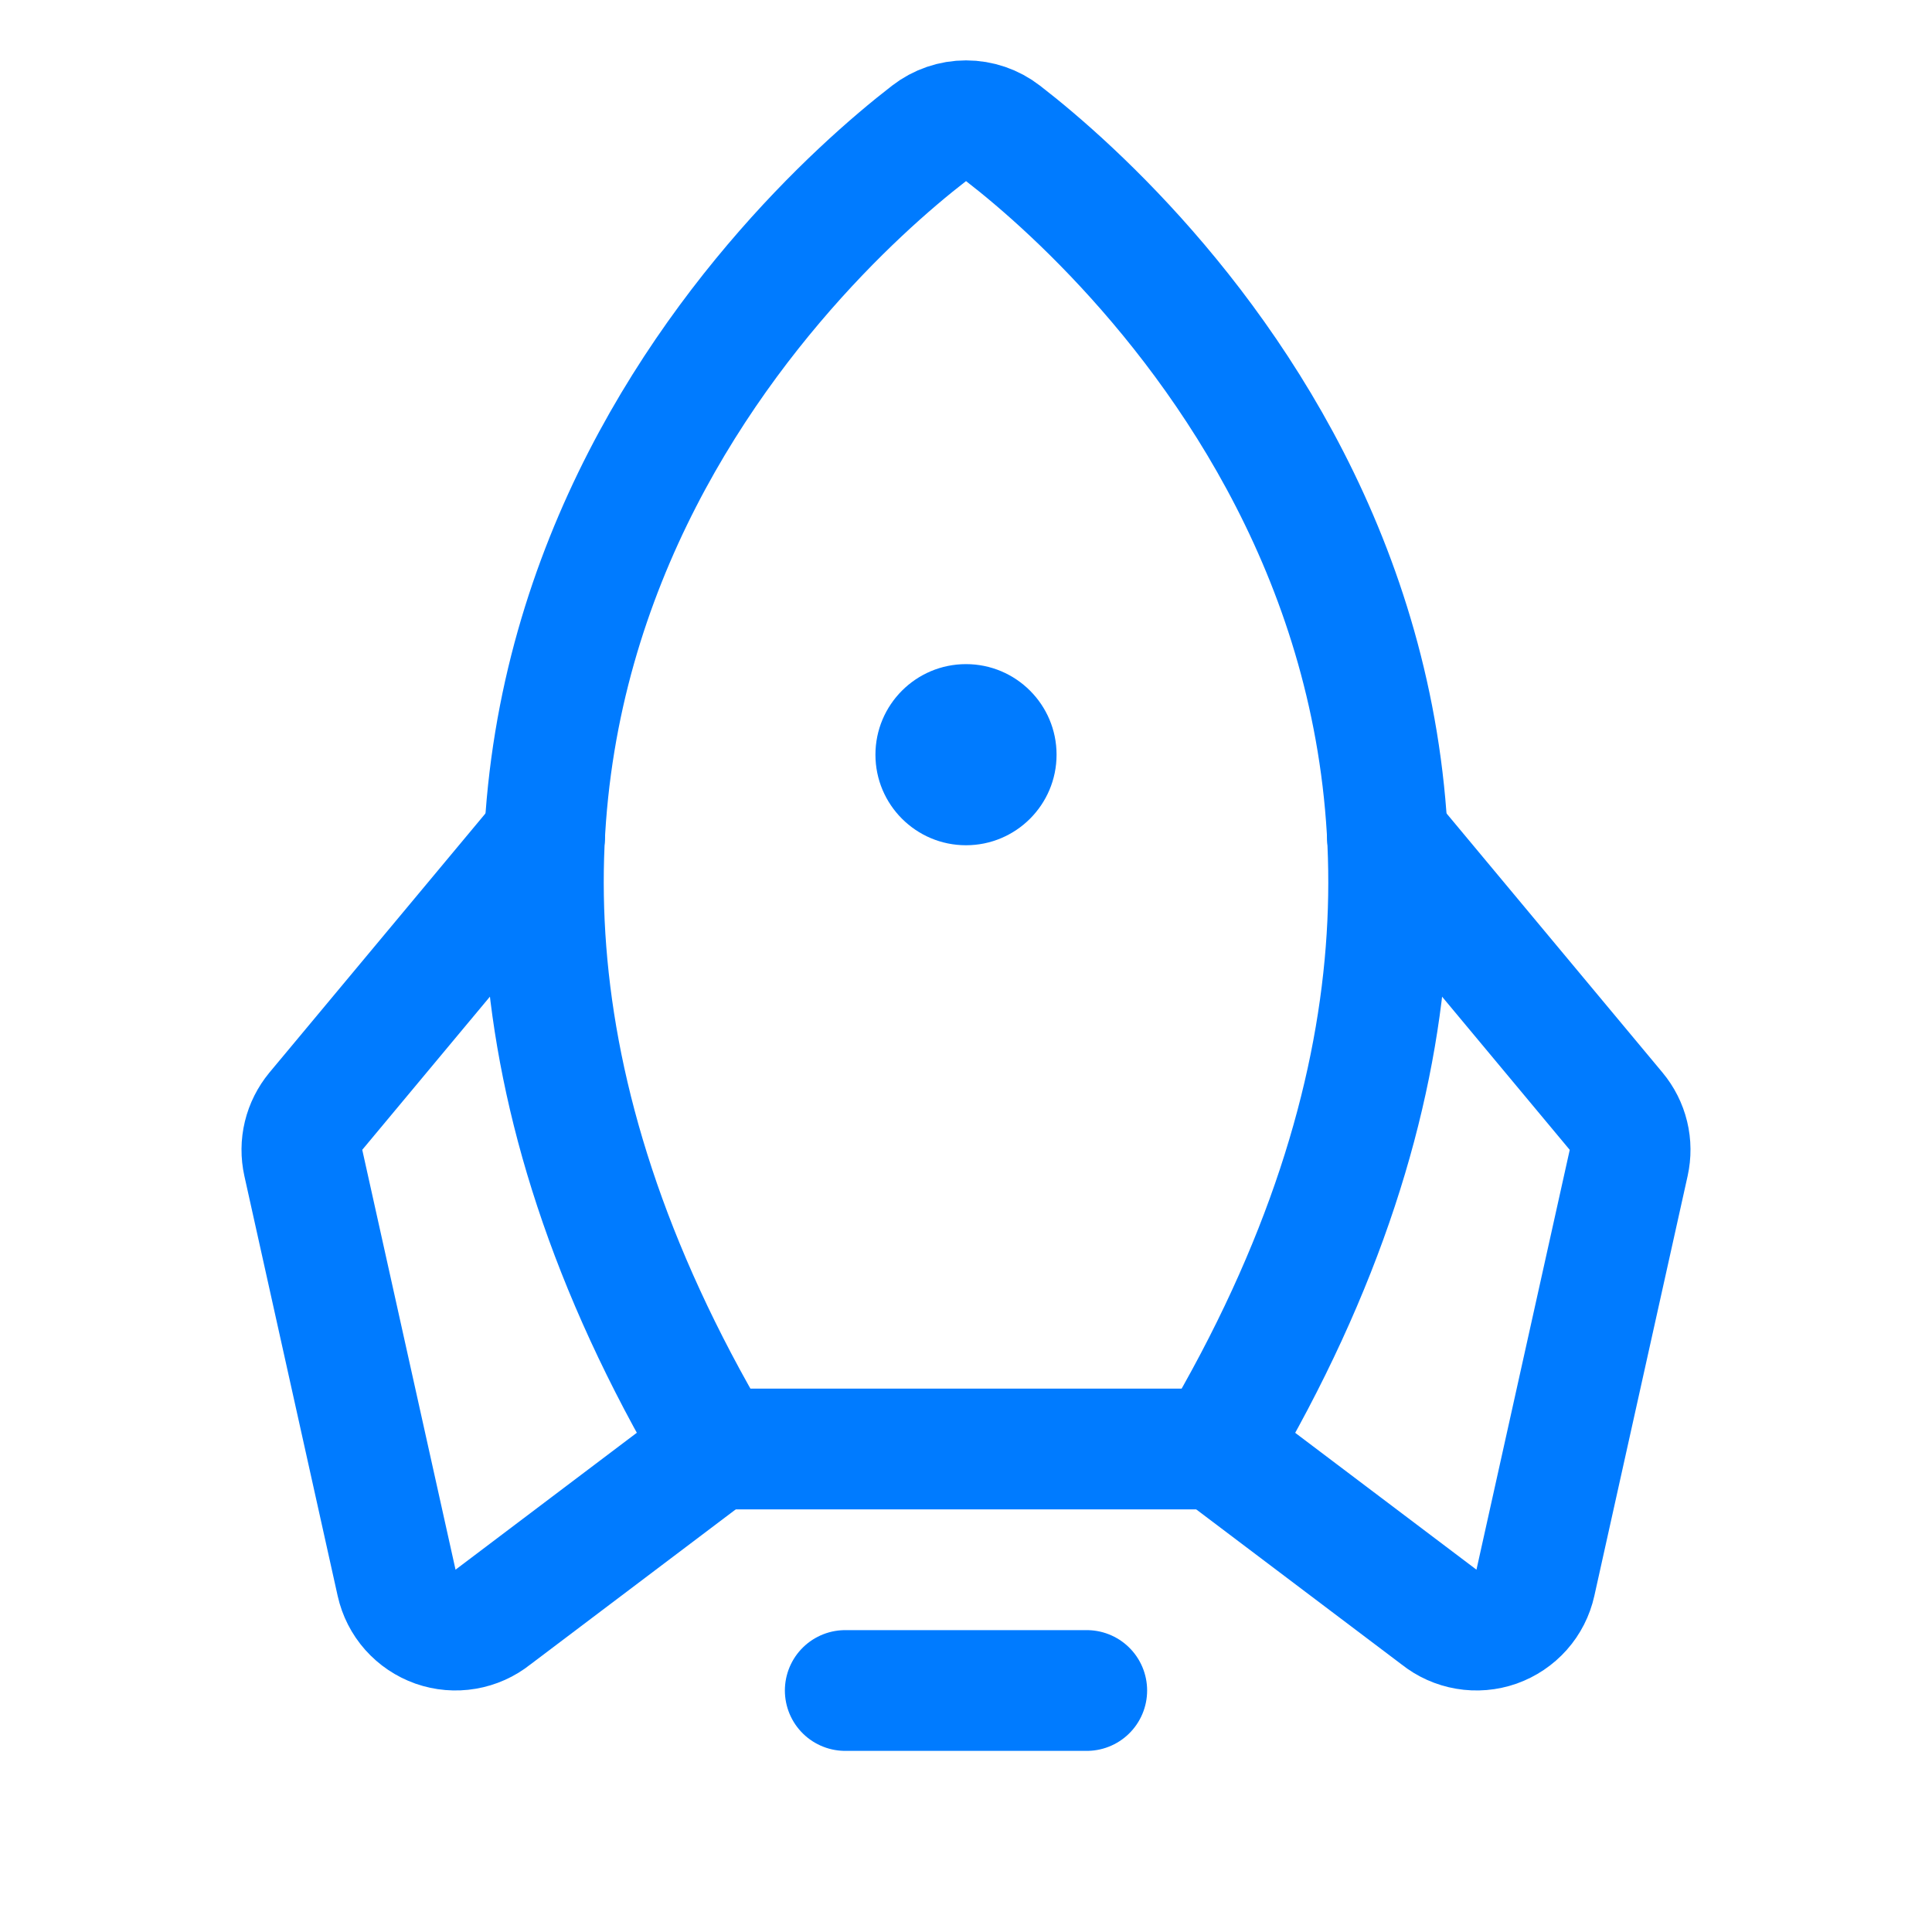 <svg width="32" height="32" viewBox="0 0 32 32" fill="none" xmlns="http://www.w3.org/2000/svg">
<g id="Rocket">
<path id="Vector" d="M18 28H14" stroke="#007BFF" stroke-width="2" stroke-linecap="round" stroke-linejoin="round"/>
<path id="Vector_2" d="M16 14C16.828 14 17.5 13.328 17.5 12.5C17.5 11.672 16.828 11 16 11C15.172 11 14.5 11.672 14.5 12.5C14.5 13.328 15.172 14 16 14Z" fill="#007BFF"/>
<path id="Vector_3" d="M11.852 24C4.69 11.915 12.984 4.066 15.387 2.21C15.562 2.074 15.778 2 16 2C16.223 2 16.439 2.074 16.614 2.21C19.017 4.066 27.31 11.915 20.149 24H11.852Z" stroke="#007BFF" stroke-width="2" stroke-linecap="round" stroke-linejoin="round"/>
<path id="Vector_4" d="M22.98 13.86L26.768 18.405C26.866 18.523 26.936 18.661 26.972 18.81C27.008 18.958 27.009 19.113 26.976 19.262L25.431 26.216C25.394 26.382 25.316 26.536 25.203 26.663C25.09 26.79 24.947 26.886 24.787 26.943C24.627 26.999 24.455 27.014 24.287 26.985C24.12 26.957 23.962 26.886 23.83 26.78L20.148 24" stroke="#007BFF" stroke-width="2" stroke-linecap="round" stroke-linejoin="round"/>
<path id="Vector_5" d="M9.02 13.86L5.231 18.405C5.134 18.523 5.064 18.661 5.028 18.81C4.992 18.958 4.991 19.113 5.024 19.262L6.569 26.216C6.606 26.382 6.684 26.536 6.797 26.663C6.91 26.79 7.053 26.886 7.213 26.943C7.373 26.999 7.545 27.014 7.713 26.985C7.88 26.957 8.038 26.886 8.17 26.78L11.851 24" stroke="#007BFF" stroke-width="2" stroke-linecap="round" stroke-linejoin="round"/>
</g>
</svg>
